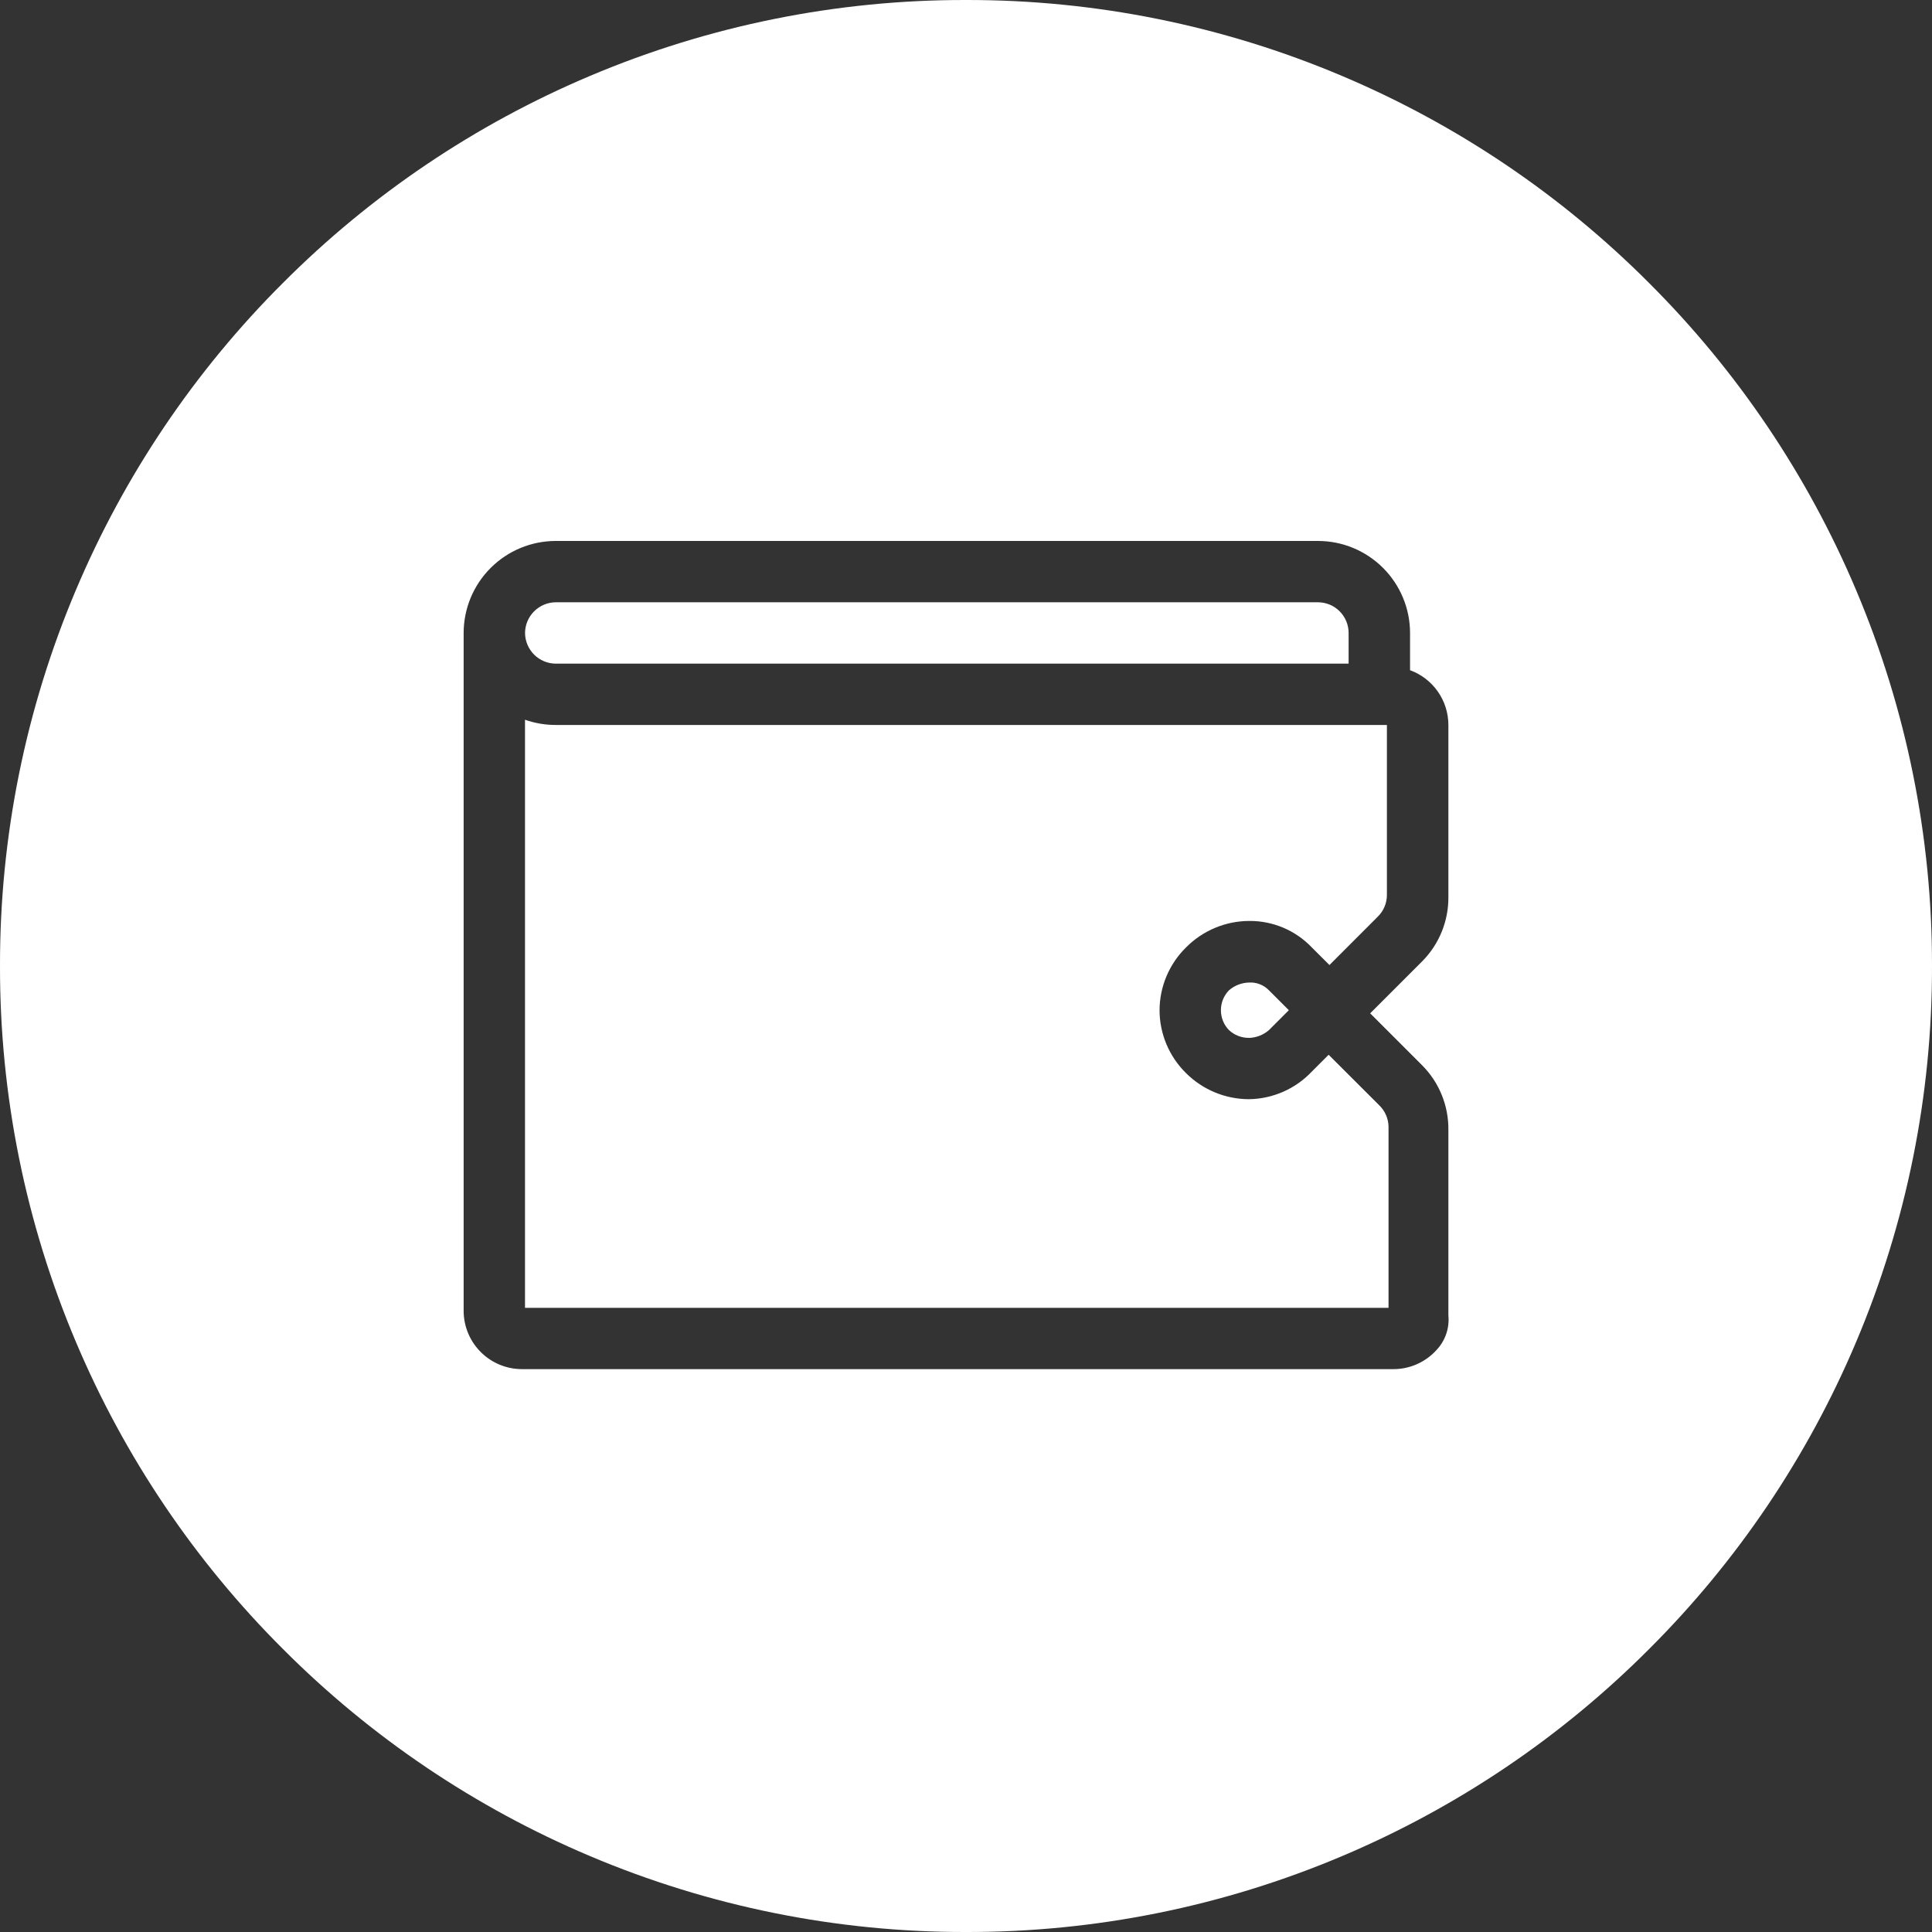 <svg width="100" height="100" viewBox="0 0 100 100" fill="none" xmlns="http://www.w3.org/2000/svg">
<rect x="0" y="0" width="100" height="100" fill="#333333" stroke="none"/>
<path d="M50 100C43.314 100.013 36.695 98.676 30.538 96.07C24.597 93.56 19.201 89.921 14.647 85.354C10.08 80.799 6.44 75.402 3.93 69.46C1.325 63.304 -0.012 56.685 8.83483e-05 50C-0.013 43.315 1.323 36.697 3.928 30.54C6.438 24.599 10.077 19.201 14.644 14.646C19.198 10.079 24.595 6.44 30.536 3.93C36.694 1.324 43.314 -0.013 50 9.31497e-05C56.686 -0.013 63.305 1.324 69.462 3.93C75.403 6.44 80.799 10.079 85.354 14.646C89.921 19.201 93.561 24.599 96.07 30.54C98.676 36.697 100.012 43.315 100 50C100.013 56.686 98.677 63.305 96.072 69.462C93.563 75.404 89.923 80.801 85.356 85.356C80.802 89.923 75.405 93.562 69.464 96.072C63.306 98.678 56.686 100.014 50 100ZM28.764 28C27.501 28.001 26.29 28.503 25.397 29.396C24.503 30.288 24 31.499 23.998 32.762V67.854C24 68.654 24.32 69.42 24.886 69.984C25.452 70.549 26.218 70.866 27.018 70.866H72.109C72.53 70.869 72.947 70.782 73.333 70.613C73.719 70.443 74.064 70.194 74.348 69.882C74.574 69.644 74.747 69.36 74.854 69.049C74.961 68.739 74.999 68.409 74.968 68.082V58.482C74.975 57.865 74.859 57.253 74.628 56.681C74.397 56.109 74.054 55.589 73.62 55.15L70.92 52.45L73.62 49.75C74.054 49.311 74.397 48.79 74.628 48.217C74.859 47.644 74.975 47.032 74.968 46.414V37.524C74.967 36.905 74.777 36.302 74.422 35.795C74.067 35.288 73.566 34.902 72.984 34.69V32.762C72.983 31.499 72.48 30.289 71.587 29.396C70.694 28.503 69.483 28.001 68.22 28H28.764ZM71.87 67.692H27.174V37.254C27.684 37.433 28.221 37.525 28.762 37.524H71.786V46.336C71.784 46.544 71.742 46.748 71.66 46.939C71.579 47.13 71.46 47.303 71.312 47.448L68.812 49.95L67.898 49.038C67.483 48.602 66.982 48.256 66.428 48.02C65.873 47.785 65.276 47.665 64.674 47.668C64.063 47.668 63.458 47.789 62.895 48.024C62.331 48.259 61.819 48.604 61.39 49.038C60.957 49.463 60.614 49.969 60.378 50.527C60.142 51.086 60.02 51.686 60.018 52.292C60.02 52.898 60.142 53.498 60.378 54.057C60.614 54.615 60.957 55.122 61.39 55.546C62.254 56.407 63.422 56.891 64.642 56.894C65.252 56.886 65.856 56.756 66.415 56.511C66.975 56.265 67.479 55.91 67.898 55.466L68.77 54.594L71.392 57.212C71.541 57.357 71.66 57.53 71.742 57.72C71.824 57.911 71.868 58.116 71.87 58.324V67.69V67.692ZM64.644 53.72C64.262 53.723 63.894 53.58 63.614 53.32C63.344 53.045 63.193 52.674 63.194 52.288C63.193 51.902 63.344 51.531 63.614 51.256C63.901 51.008 64.264 50.867 64.644 50.856C64.835 50.844 65.027 50.873 65.205 50.943C65.384 51.011 65.545 51.118 65.678 51.256L66.71 52.288L65.678 53.32C65.391 53.569 65.027 53.711 64.647 53.722L64.644 53.72ZM69.804 34.35H28.764C28.344 34.347 27.942 34.179 27.645 33.882C27.348 33.584 27.179 33.182 27.176 32.762C27.179 32.342 27.348 31.94 27.645 31.643C27.942 31.346 28.344 31.177 28.764 31.174H68.22C68.64 31.175 69.043 31.343 69.34 31.641C69.637 31.938 69.804 32.342 69.804 32.762V34.35Z" fill="white"/>
</svg>
